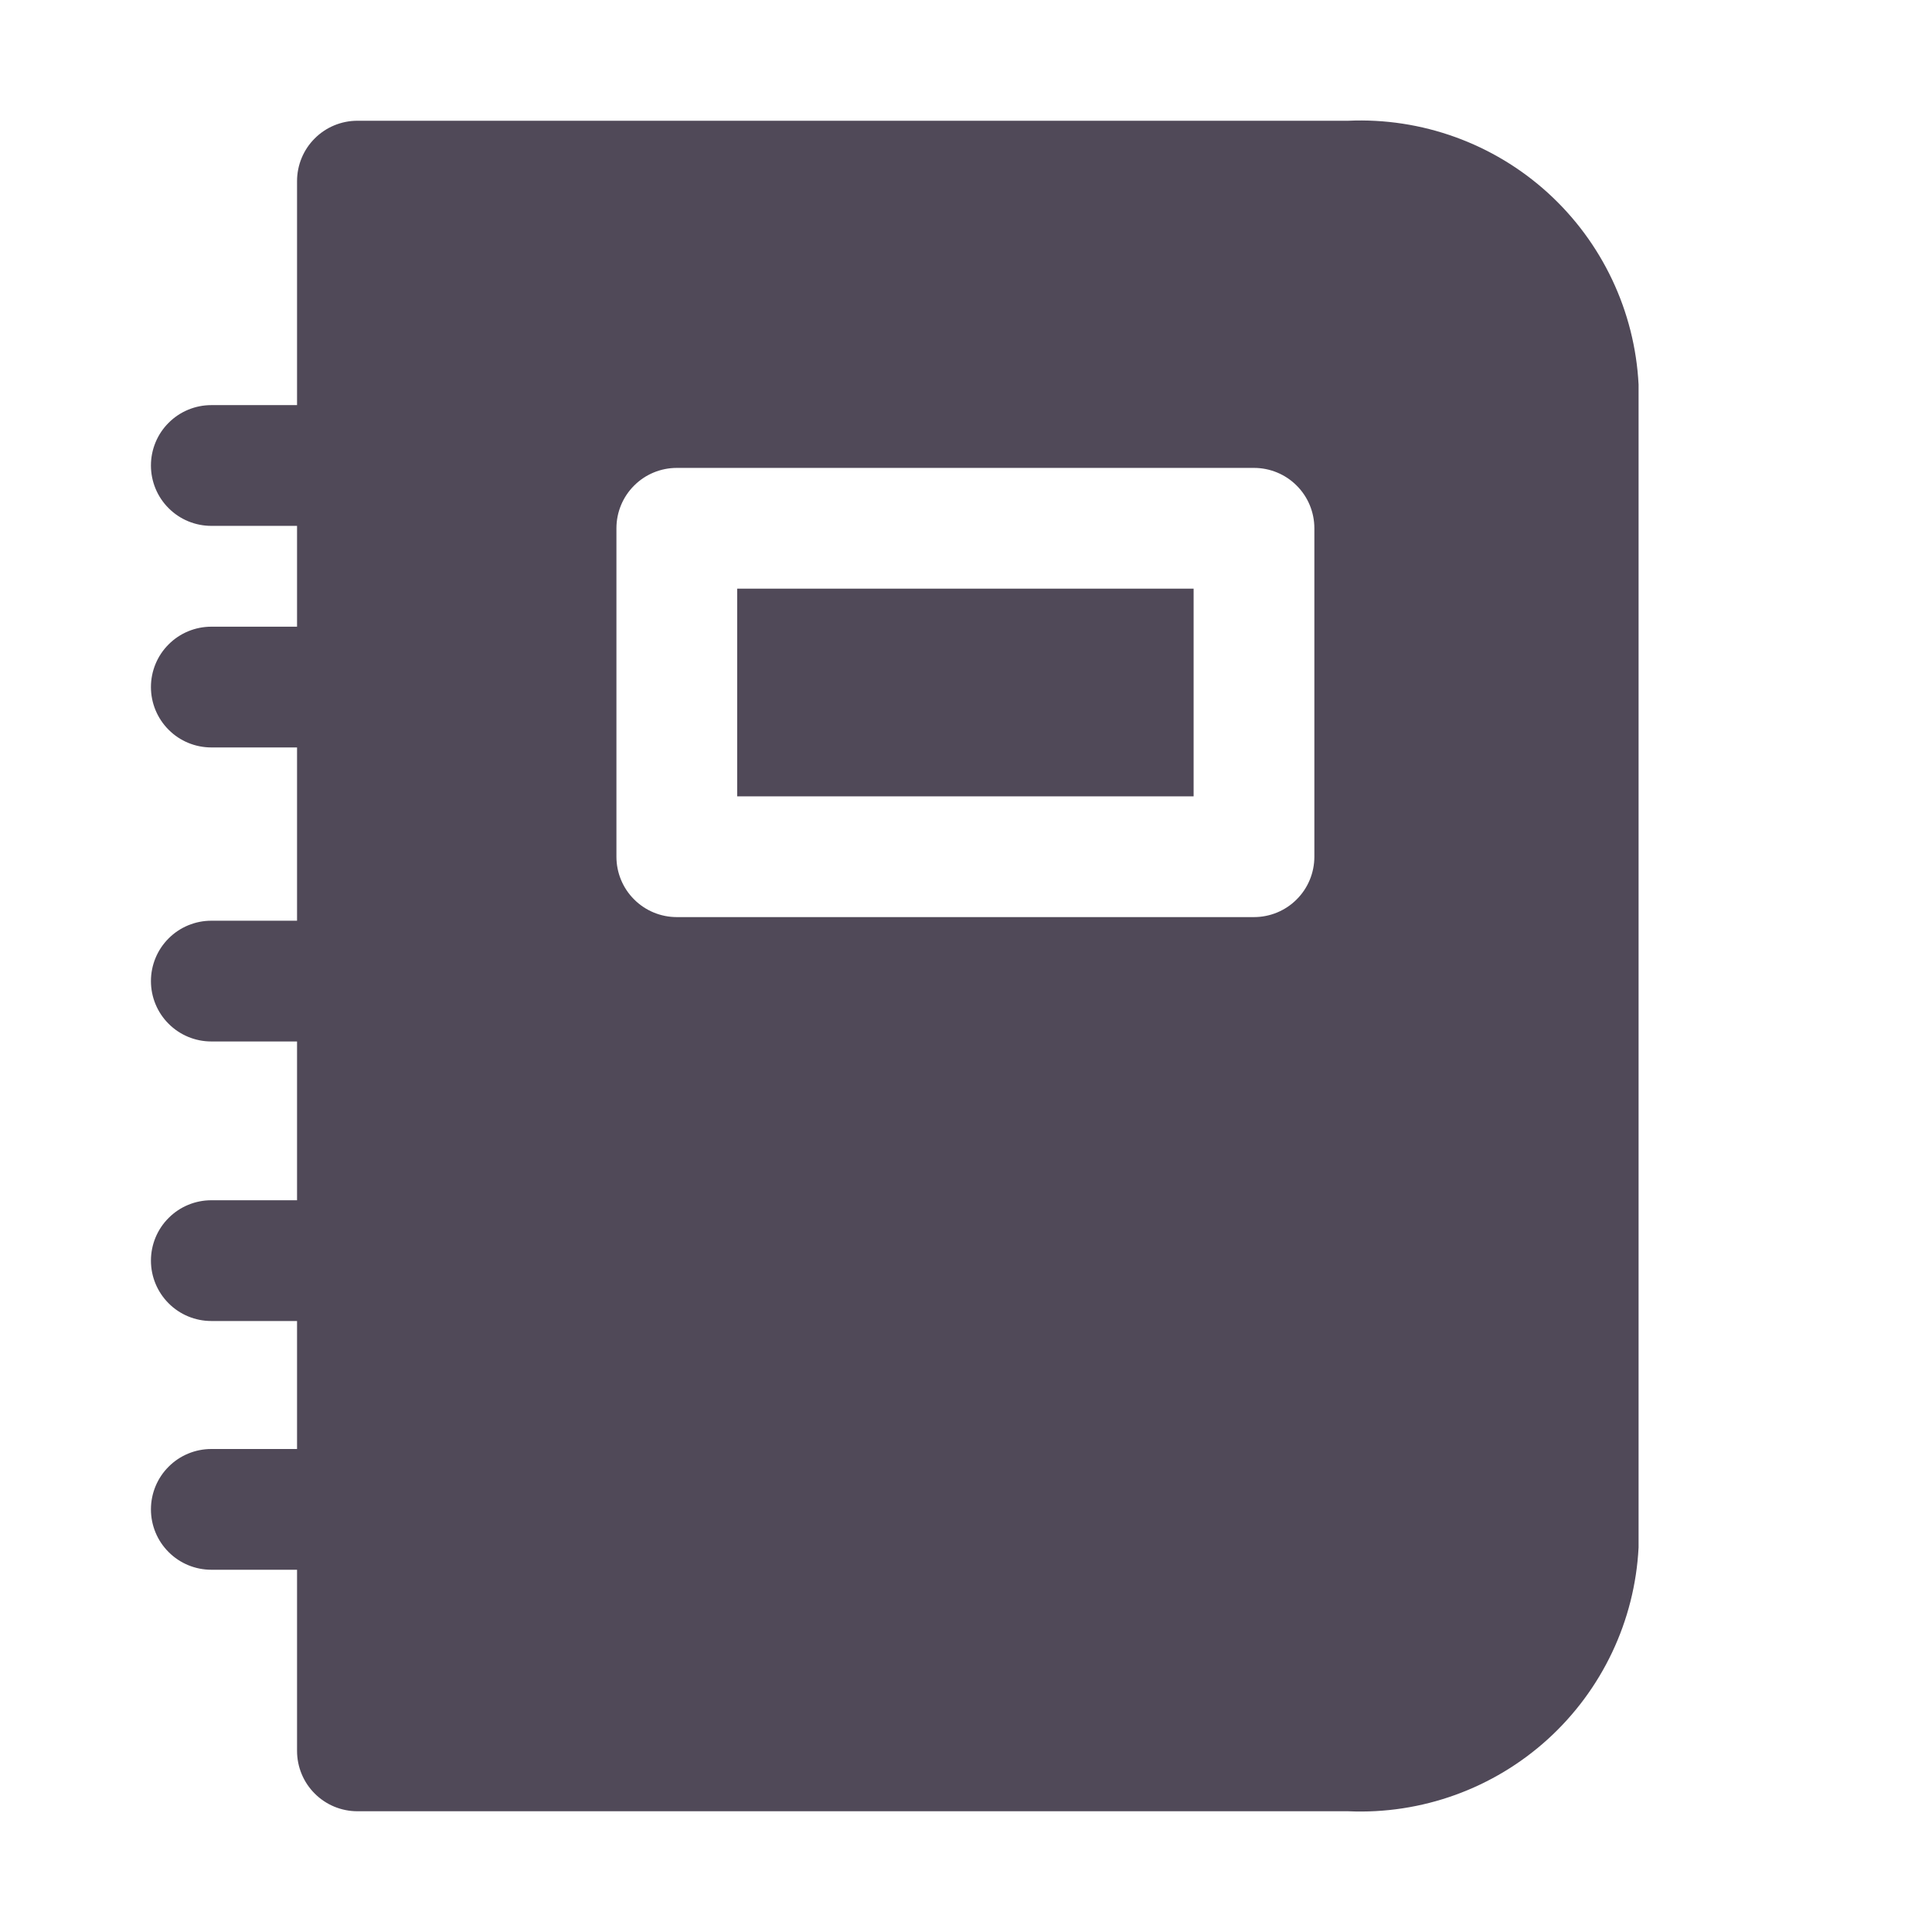 <?xml version="1.0" encoding="UTF-8"?> <svg xmlns="http://www.w3.org/2000/svg" width="32" height="32" viewBox="0 0 32 32" fill="none"> <path d="M12.21 9.75H19.77V13.19H12.21V9.75Z" fill="#504958"></path> <path d="M3.5 24C3.235 24 2.98 24.105 2.793 24.293C2.605 24.48 2.5 24.735 2.5 25C2.5 25.265 2.605 25.52 2.793 25.707C2.98 25.895 3.235 26 3.5 26H4.92V29C4.92 29.265 5.025 29.52 5.213 29.707C5.4 29.895 5.655 30 5.92 30H22.33C23.546 30.054 24.735 29.625 25.636 28.807C26.537 27.988 27.078 26.846 27.14 25.63V6.37C27.078 5.154 26.537 4.012 25.636 3.193C24.735 2.375 23.546 1.946 22.33 2H5.92C5.655 2 5.4 2.105 5.213 2.293C5.025 2.48 4.92 2.735 4.92 3V6.71H3.5C3.235 6.71 2.98 6.815 2.793 7.003C2.605 7.19 2.5 7.445 2.5 7.71C2.5 7.975 2.605 8.23 2.793 8.417C2.98 8.605 3.235 8.71 3.5 8.71H4.92V10.38H3.5C3.235 10.38 2.98 10.485 2.793 10.673C2.605 10.86 2.5 11.115 2.5 11.38C2.5 11.645 2.605 11.899 2.793 12.087C2.98 12.275 3.235 12.38 3.5 12.38H4.92V15.25H3.5C3.235 15.25 2.98 15.355 2.793 15.543C2.605 15.73 2.5 15.985 2.5 16.25C2.5 16.515 2.605 16.77 2.793 16.957C2.98 17.145 3.235 17.25 3.5 17.25H4.92V19.88H3.5C3.235 19.88 2.98 19.985 2.793 20.173C2.605 20.36 2.5 20.615 2.5 20.88C2.5 21.145 2.605 21.399 2.793 21.587C2.98 21.775 3.235 21.88 3.5 21.88H4.92V24H3.5ZM10.21 8.75C10.21 8.485 10.315 8.23 10.503 8.043C10.69 7.855 10.945 7.75 11.21 7.75H20.77C21.035 7.75 21.29 7.855 21.477 8.043C21.665 8.23 21.77 8.485 21.77 8.75V14.19C21.77 14.455 21.665 14.71 21.477 14.897C21.29 15.085 21.035 15.19 20.77 15.19H11.21C10.945 15.19 10.69 15.085 10.503 14.897C10.315 14.71 10.21 14.455 10.21 14.19V8.75Z" fill="#504958"></path> </svg> 